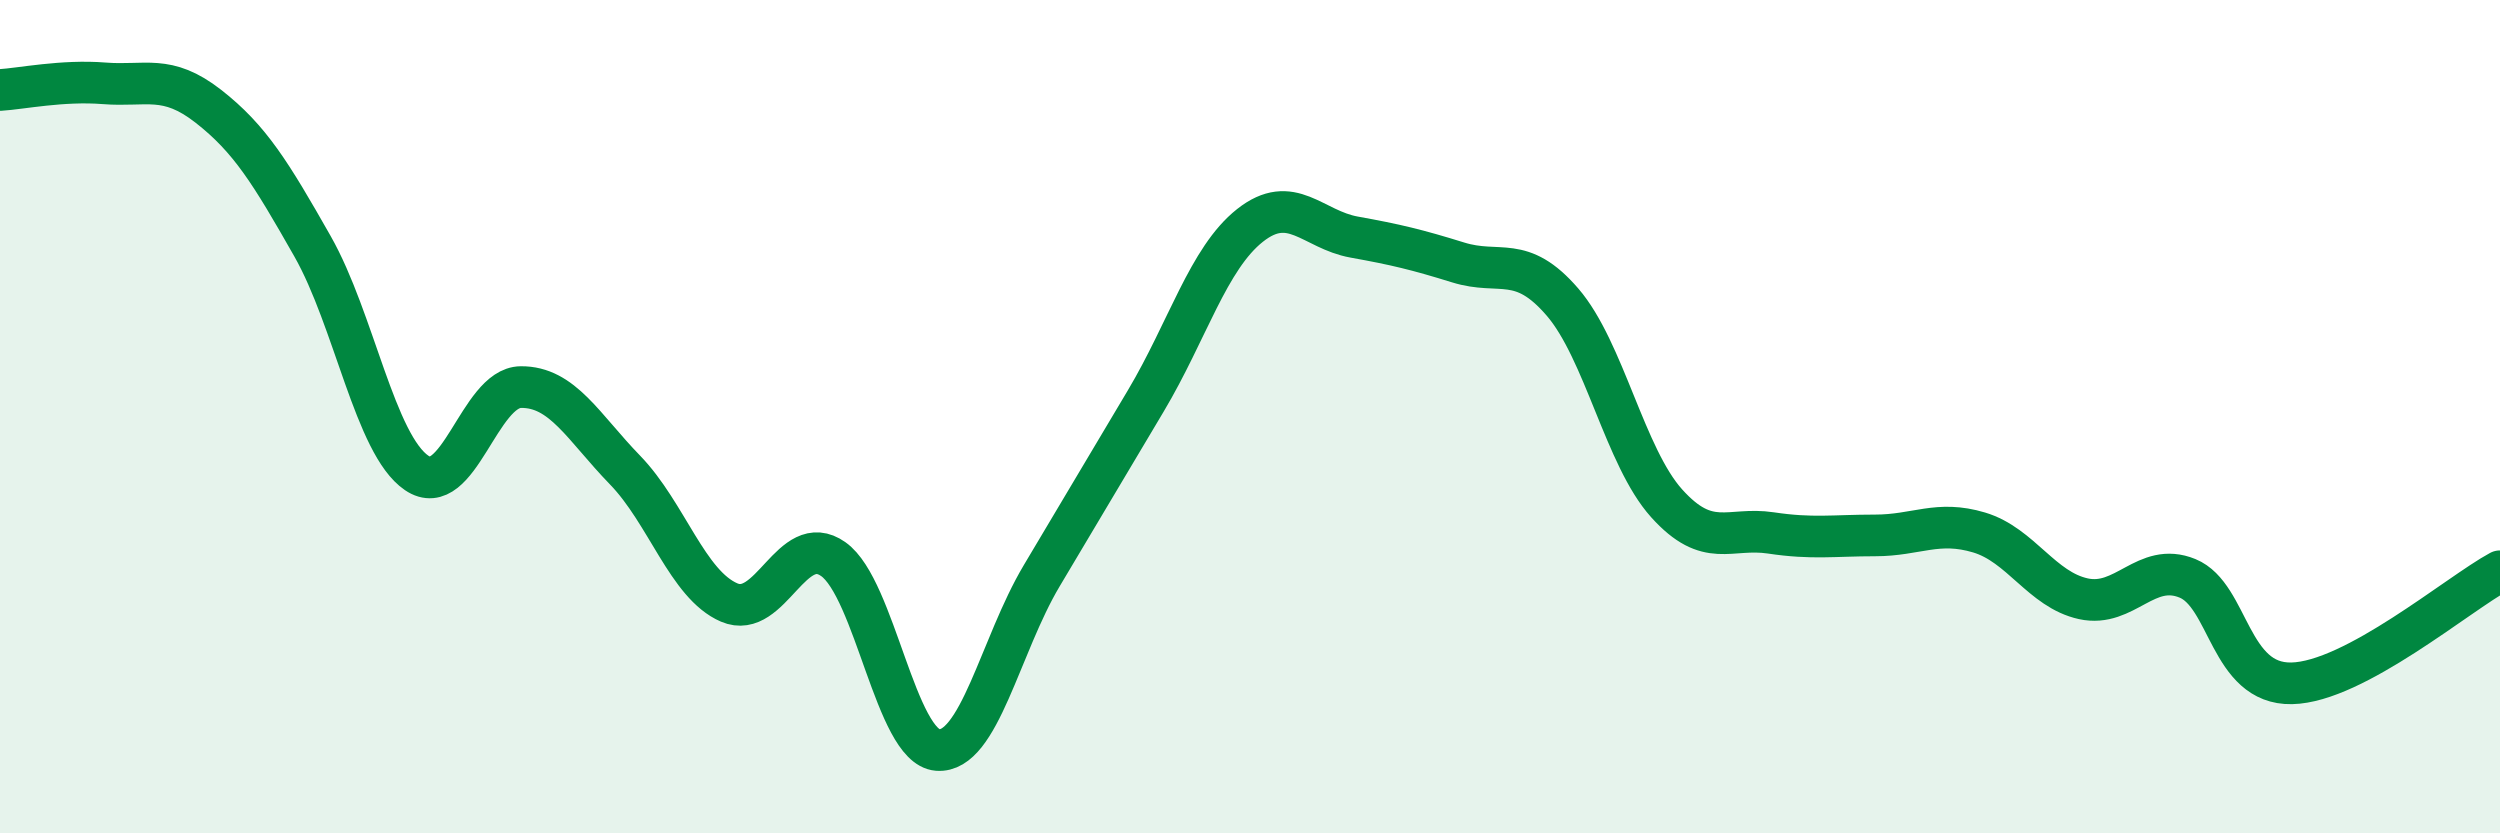 
    <svg width="60" height="20" viewBox="0 0 60 20" xmlns="http://www.w3.org/2000/svg">
      <path
        d="M 0,2.16 C 0.5,2.13 1.5,1.92 2.5,2 C 3.5,2.08 4,1.77 5,2.55 C 6,3.33 6.5,4.15 7.5,5.91 C 8.5,7.67 9,10.67 10,11.35 C 11,12.03 11.5,9.3 12.5,9.29 C 13.5,9.28 14,10.25 15,11.28 C 16,12.31 16.5,14.03 17.5,14.46 C 18.5,14.89 19,12.71 20,13.42 C 21,14.13 21.5,17.92 22.5,18 C 23.5,18.08 24,15.5 25,13.82 C 26,12.14 26.5,11.3 27.5,9.62 C 28.5,7.94 29,6.2 30,5.41 C 31,4.62 31.5,5.51 32.5,5.69 C 33.5,5.87 34,5.99 35,6.3 C 36,6.61 36.5,6.09 37.5,7.25 C 38.5,8.41 39,10.97 40,12.08 C 41,13.19 41.5,12.64 42.5,12.79 C 43.5,12.94 44,12.85 45,12.85 C 46,12.85 46.5,12.48 47.5,12.78 C 48.5,13.08 49,14.15 50,14.37 C 51,14.59 51.5,13.47 52.5,13.88 C 53.5,14.29 53.5,16.43 55,16.4 C 56.5,16.37 59,14.25 60,13.71L60 20L0 20Z"
        fill="#008740"
        opacity="0.1"
        stroke-linecap="round"
        stroke-linejoin="round"
      />
      <path
        d="M 0,2.16 C 0.5,2.13 1.5,1.92 2.5,2 C 3.5,2.08 4,1.77 5,2.55 C 6,3.33 6.5,4.15 7.5,5.91 C 8.5,7.67 9,10.67 10,11.35 C 11,12.03 11.5,9.3 12.5,9.29 C 13.5,9.28 14,10.25 15,11.28 C 16,12.31 16.5,14.03 17.5,14.46 C 18.5,14.89 19,12.71 20,13.42 C 21,14.13 21.5,17.92 22.5,18 C 23.5,18.08 24,15.5 25,13.82 C 26,12.14 26.5,11.3 27.5,9.62 C 28.5,7.94 29,6.2 30,5.41 C 31,4.62 31.5,5.51 32.5,5.69 C 33.5,5.87 34,5.99 35,6.3 C 36,6.61 36.5,6.09 37.5,7.25 C 38.5,8.41 39,10.97 40,12.08 C 41,13.19 41.5,12.64 42.5,12.79 C 43.5,12.94 44,12.85 45,12.85 C 46,12.85 46.5,12.48 47.5,12.78 C 48.5,13.08 49,14.15 50,14.37 C 51,14.59 51.5,13.47 52.5,13.88 C 53.5,14.29 53.5,16.43 55,16.4 C 56.5,16.37 59,14.25 60,13.71"
        stroke="#008740"
        stroke-width="1"
        fill="none"
        stroke-linecap="round"
        stroke-linejoin="round"
      />
    </svg>
  